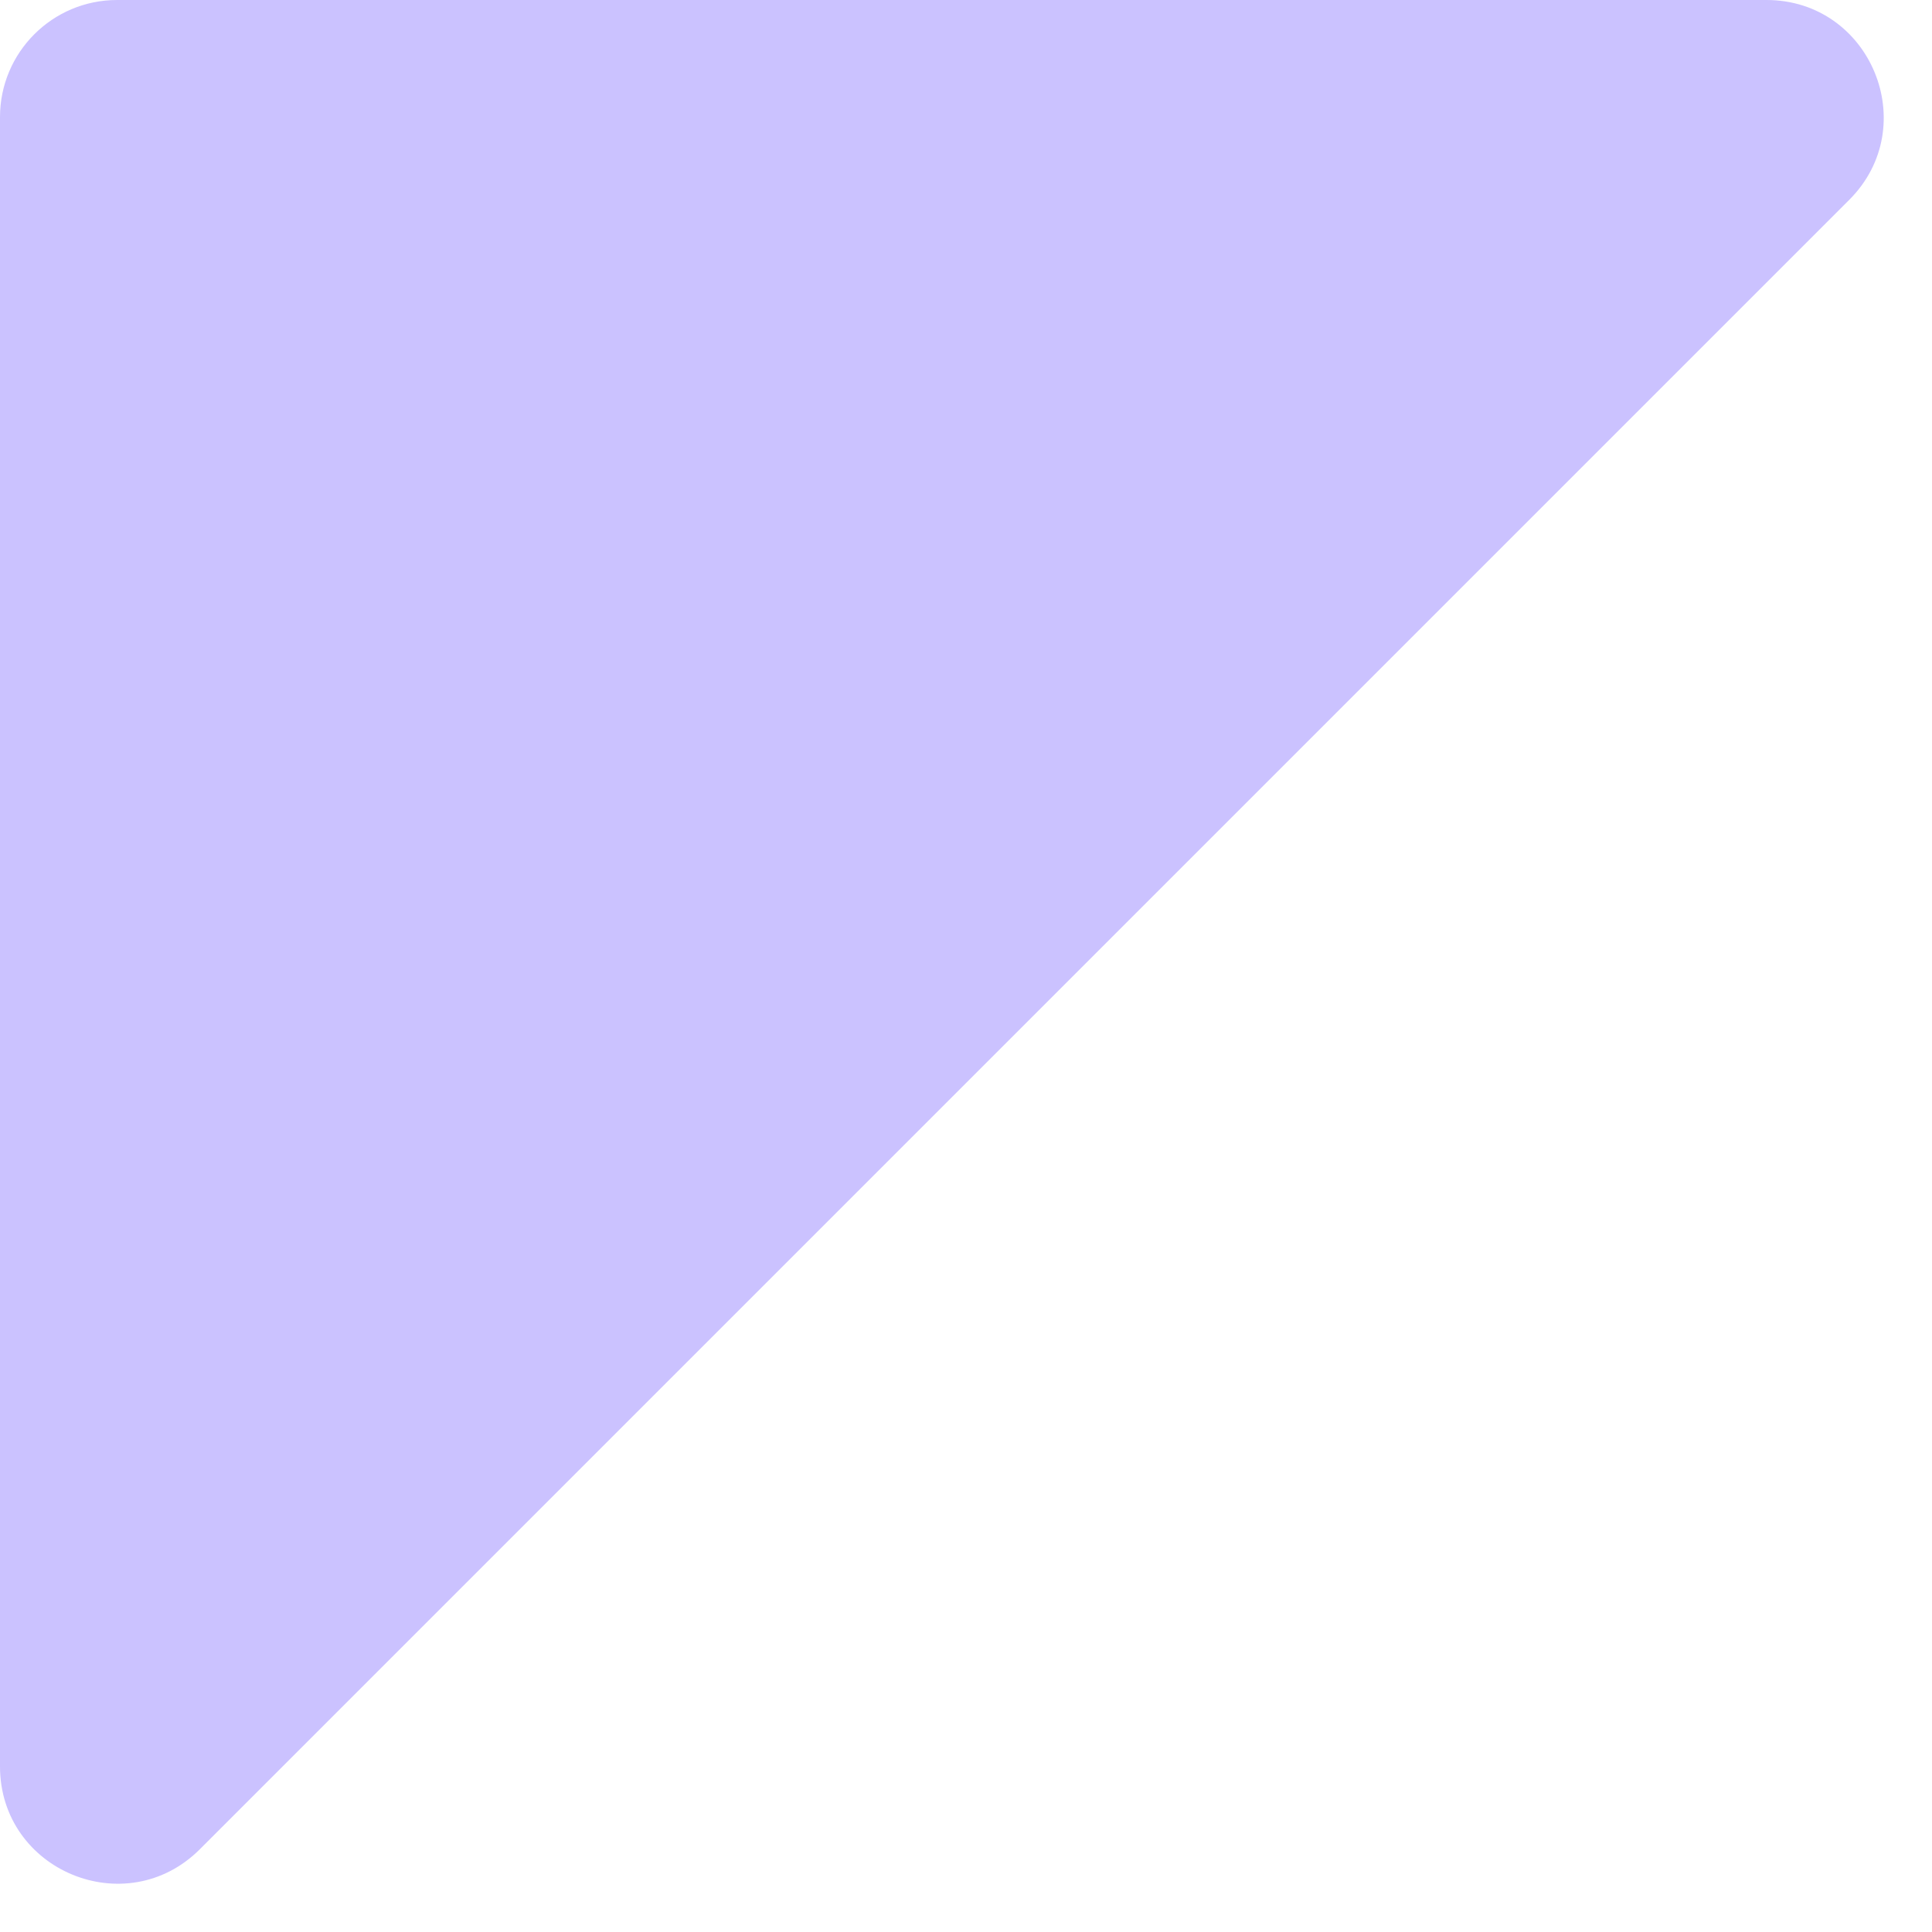 <svg width="33" height="33" viewBox="0 0 33 33" fill="none" xmlns="http://www.w3.org/2000/svg">
<path d="M-8.74228e-08 2L-1.31884e-06 30.172C-1.39673e-06 31.953 2.154 32.846 3.414 31.586L31.586 3.414C32.846 2.154 31.953 -1.33172e-07 30.172 -2.11057e-07L2 -1.44248e-06C0.895 -1.49076e-06 -3.91405e-08 0.895 -8.74228e-08 2Z" fill="#CBC2FF"/>
</svg>
